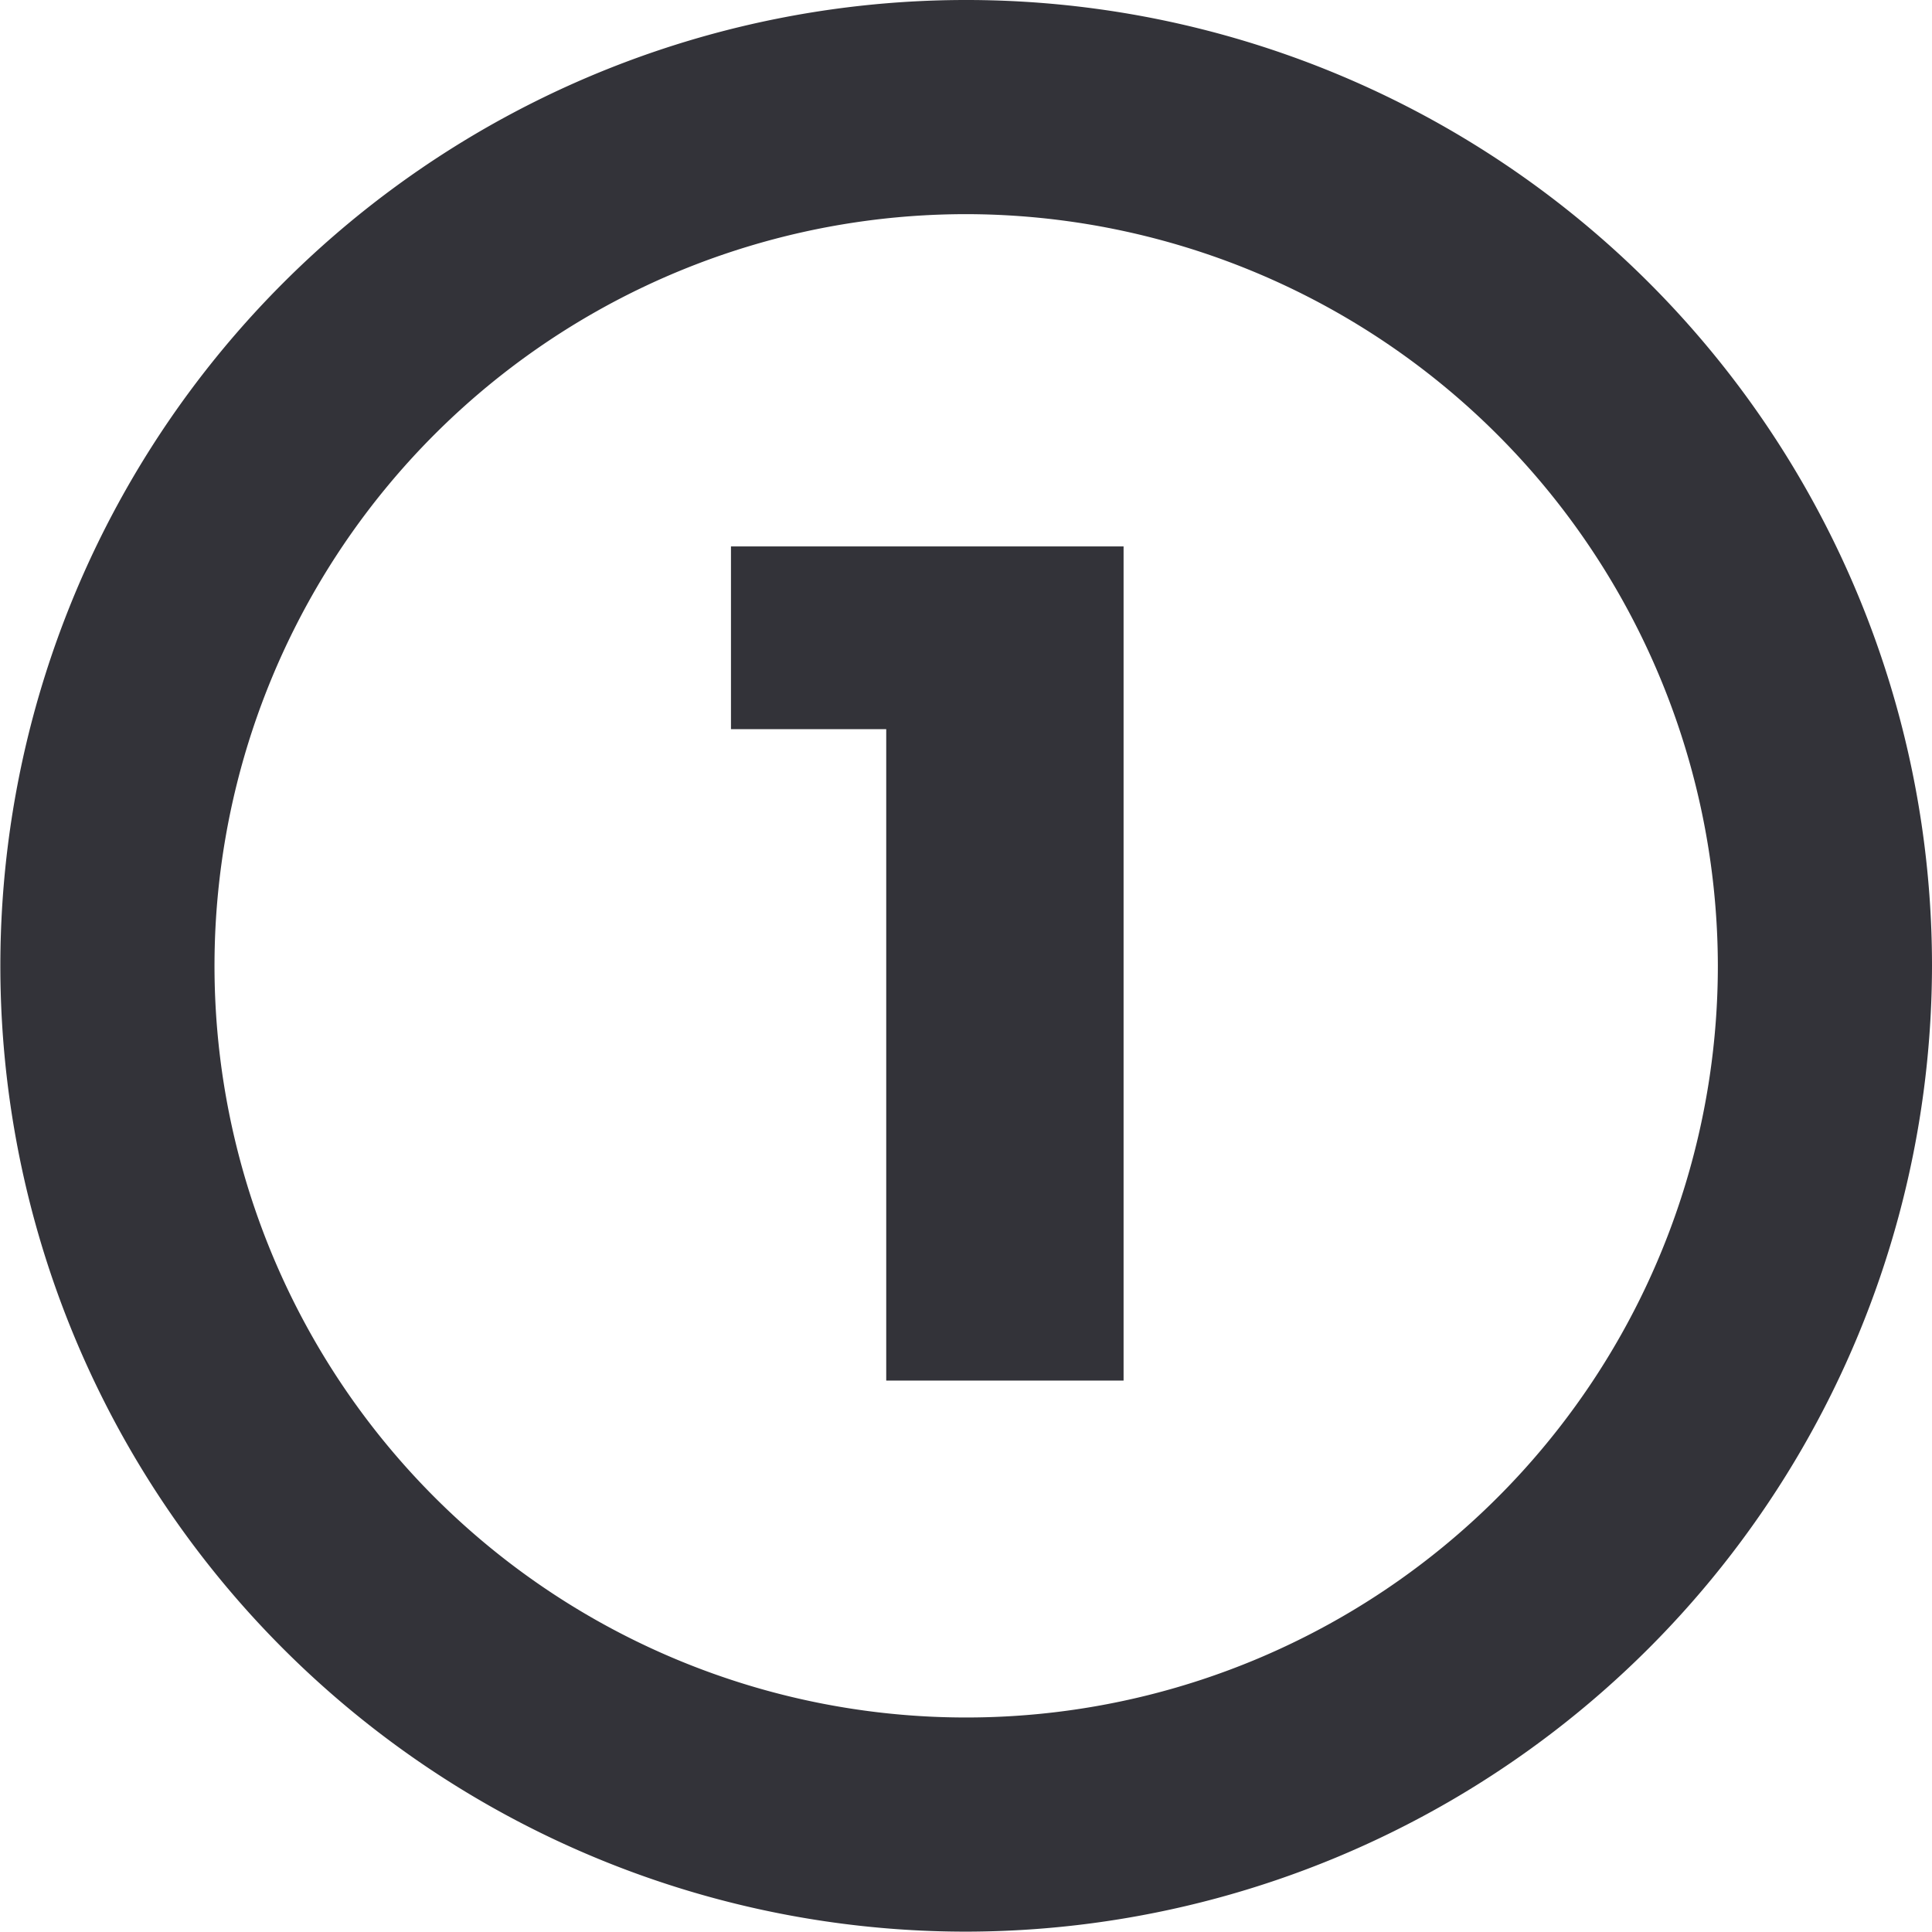 <?xml version="1.0" encoding="UTF-8"?> <svg xmlns="http://www.w3.org/2000/svg" id="Layer_1" data-name="Layer 1" viewBox="0 0 54.13 54.13"><defs><style>.cls-1{fill:#333339;}</style></defs><path class="cls-1" d="M319.52,267.44a27.06,27.06,0,1,1,27.06-27.06A27.1,27.1,0,0,1,319.52,267.44Zm0-48.12a21.06,21.06,0,1,0,21.06,21.06A21.09,21.09,0,0,0,319.52,219.32Z" transform="translate(-292.45 -213.32)"></path><path class="cls-1" d="M317.28,252V231l2.84,2.75h-7.19v-5.12h11V252Z" transform="translate(-292.45 -213.32)"></path></svg> 